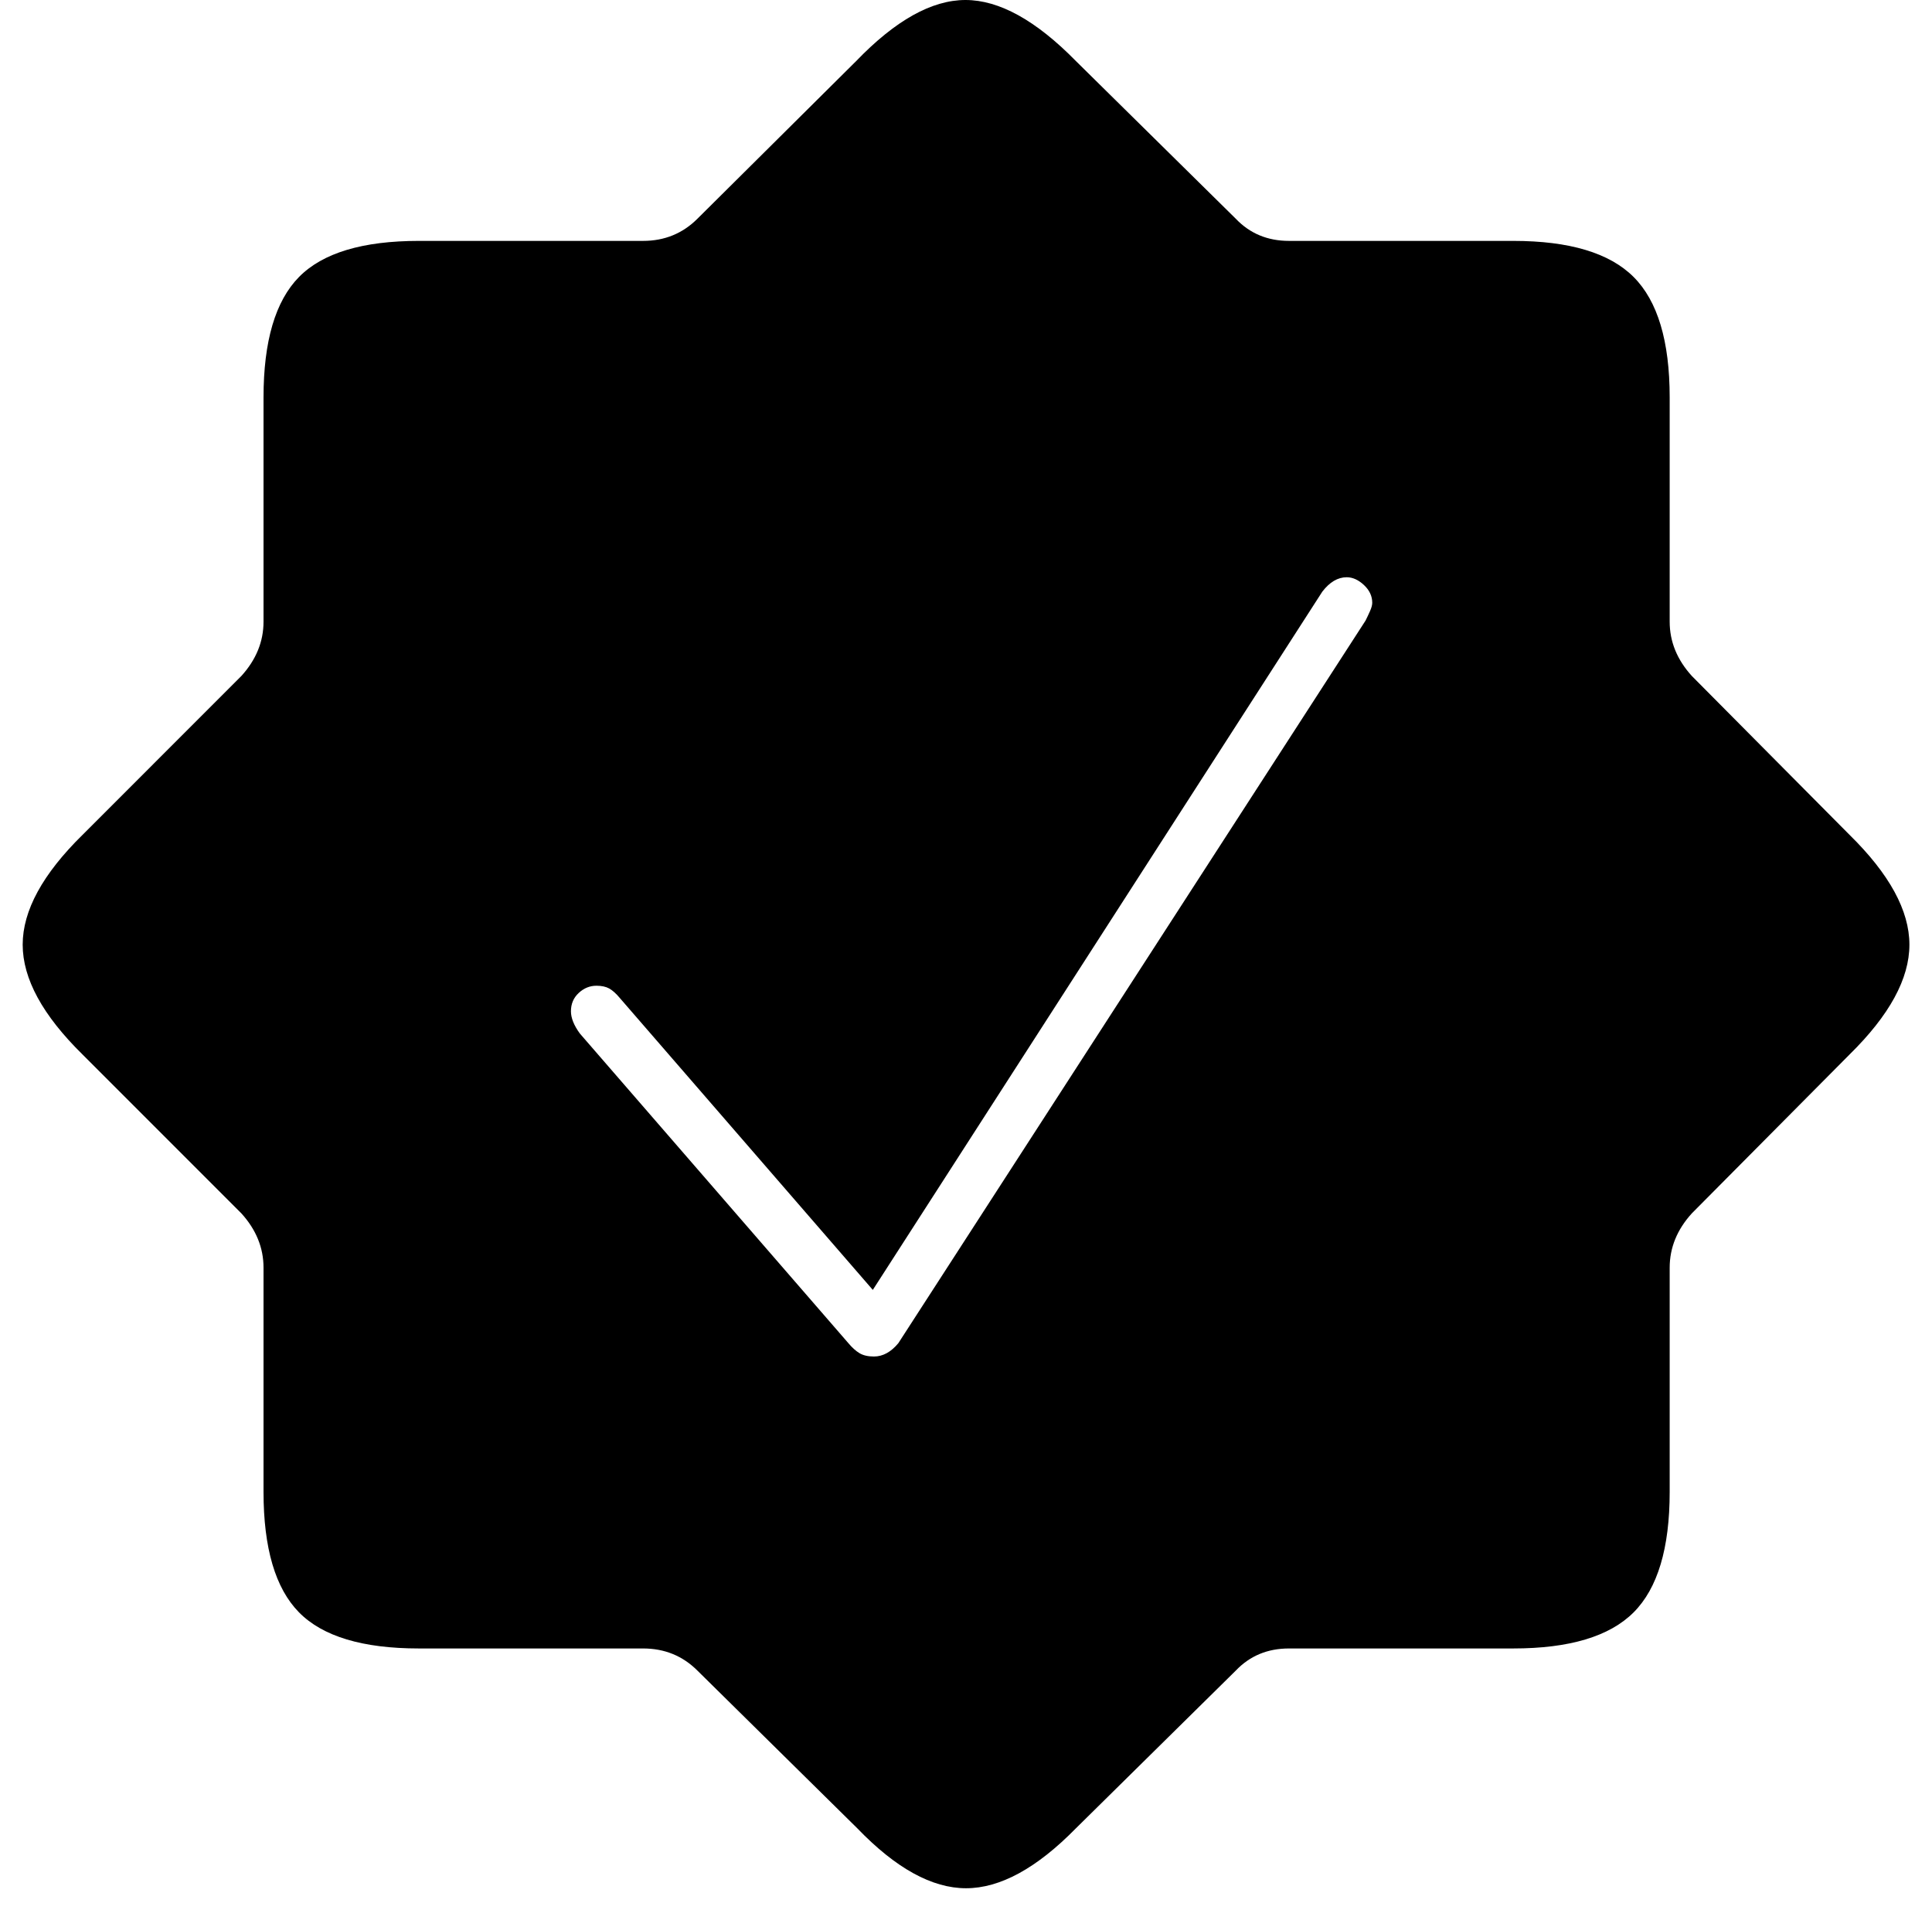 <svg width="85" height="84" viewBox="0 0 85 84" fill="none" xmlns="http://www.w3.org/2000/svg">
<path d="M18.43 72.51H28.293C29.237 72.51 30.035 72.835 30.686 73.486L37.717 80.42C39.41 82.178 41.005 83.057 42.502 83.057C43.999 83.057 45.611 82.178 47.336 80.42L54.367 73.486C54.986 72.835 55.767 72.51 56.711 72.51H66.574C69.048 72.51 70.814 71.981 71.872 70.923C72.93 69.865 73.459 68.099 73.459 65.625V55.762C73.459 54.883 73.784 54.085 74.436 53.369L81.369 46.387C83.127 44.661 84.006 43.05 84.006 41.553C84.006 40.055 83.127 38.444 81.369 36.719L74.436 29.736C73.784 29.02 73.459 28.223 73.459 27.344V17.48C73.459 15.007 72.93 13.241 71.872 12.183C70.814 11.125 69.048 10.596 66.574 10.596H56.711C55.767 10.596 54.986 10.27 54.367 9.619L47.336 2.686C45.578 0.895 43.959 0 42.477 0C40.996 0 39.393 0.895 37.668 2.686L30.686 9.619C30.035 10.27 29.237 10.596 28.293 10.596H18.43C15.956 10.596 14.198 11.125 13.156 12.183C12.115 13.241 11.594 15.007 11.594 17.48V27.344C11.594 28.223 11.268 29.02 10.617 29.736L3.635 36.719C1.877 38.444 0.998 40.055 0.998 41.553C0.998 43.05 1.877 44.661 3.635 46.387L10.617 53.369C11.268 54.085 11.594 54.883 11.594 55.762V65.625C11.594 68.099 12.115 69.865 13.156 70.923C14.198 71.981 15.956 72.51 18.43 72.51ZM38.449 59.668C38.189 59.668 37.977 59.619 37.814 59.521C37.652 59.424 37.489 59.277 37.326 59.082L25.51 45.459C25.249 45.101 25.119 44.775 25.119 44.482C25.119 44.157 25.233 43.888 25.461 43.677C25.689 43.465 25.949 43.359 26.242 43.359C26.47 43.359 26.657 43.4 26.804 43.481C26.95 43.563 27.105 43.701 27.267 43.896L38.4 56.738L58.176 26.025C58.501 25.602 58.859 25.391 59.25 25.391C59.51 25.391 59.763 25.505 60.007 25.732C60.251 25.96 60.373 26.221 60.373 26.514C60.373 26.611 60.34 26.733 60.275 26.88C60.21 27.026 60.145 27.165 60.08 27.295L39.523 59.082C39.198 59.473 38.84 59.668 38.449 59.668Z" fill="black"/>
</svg>
